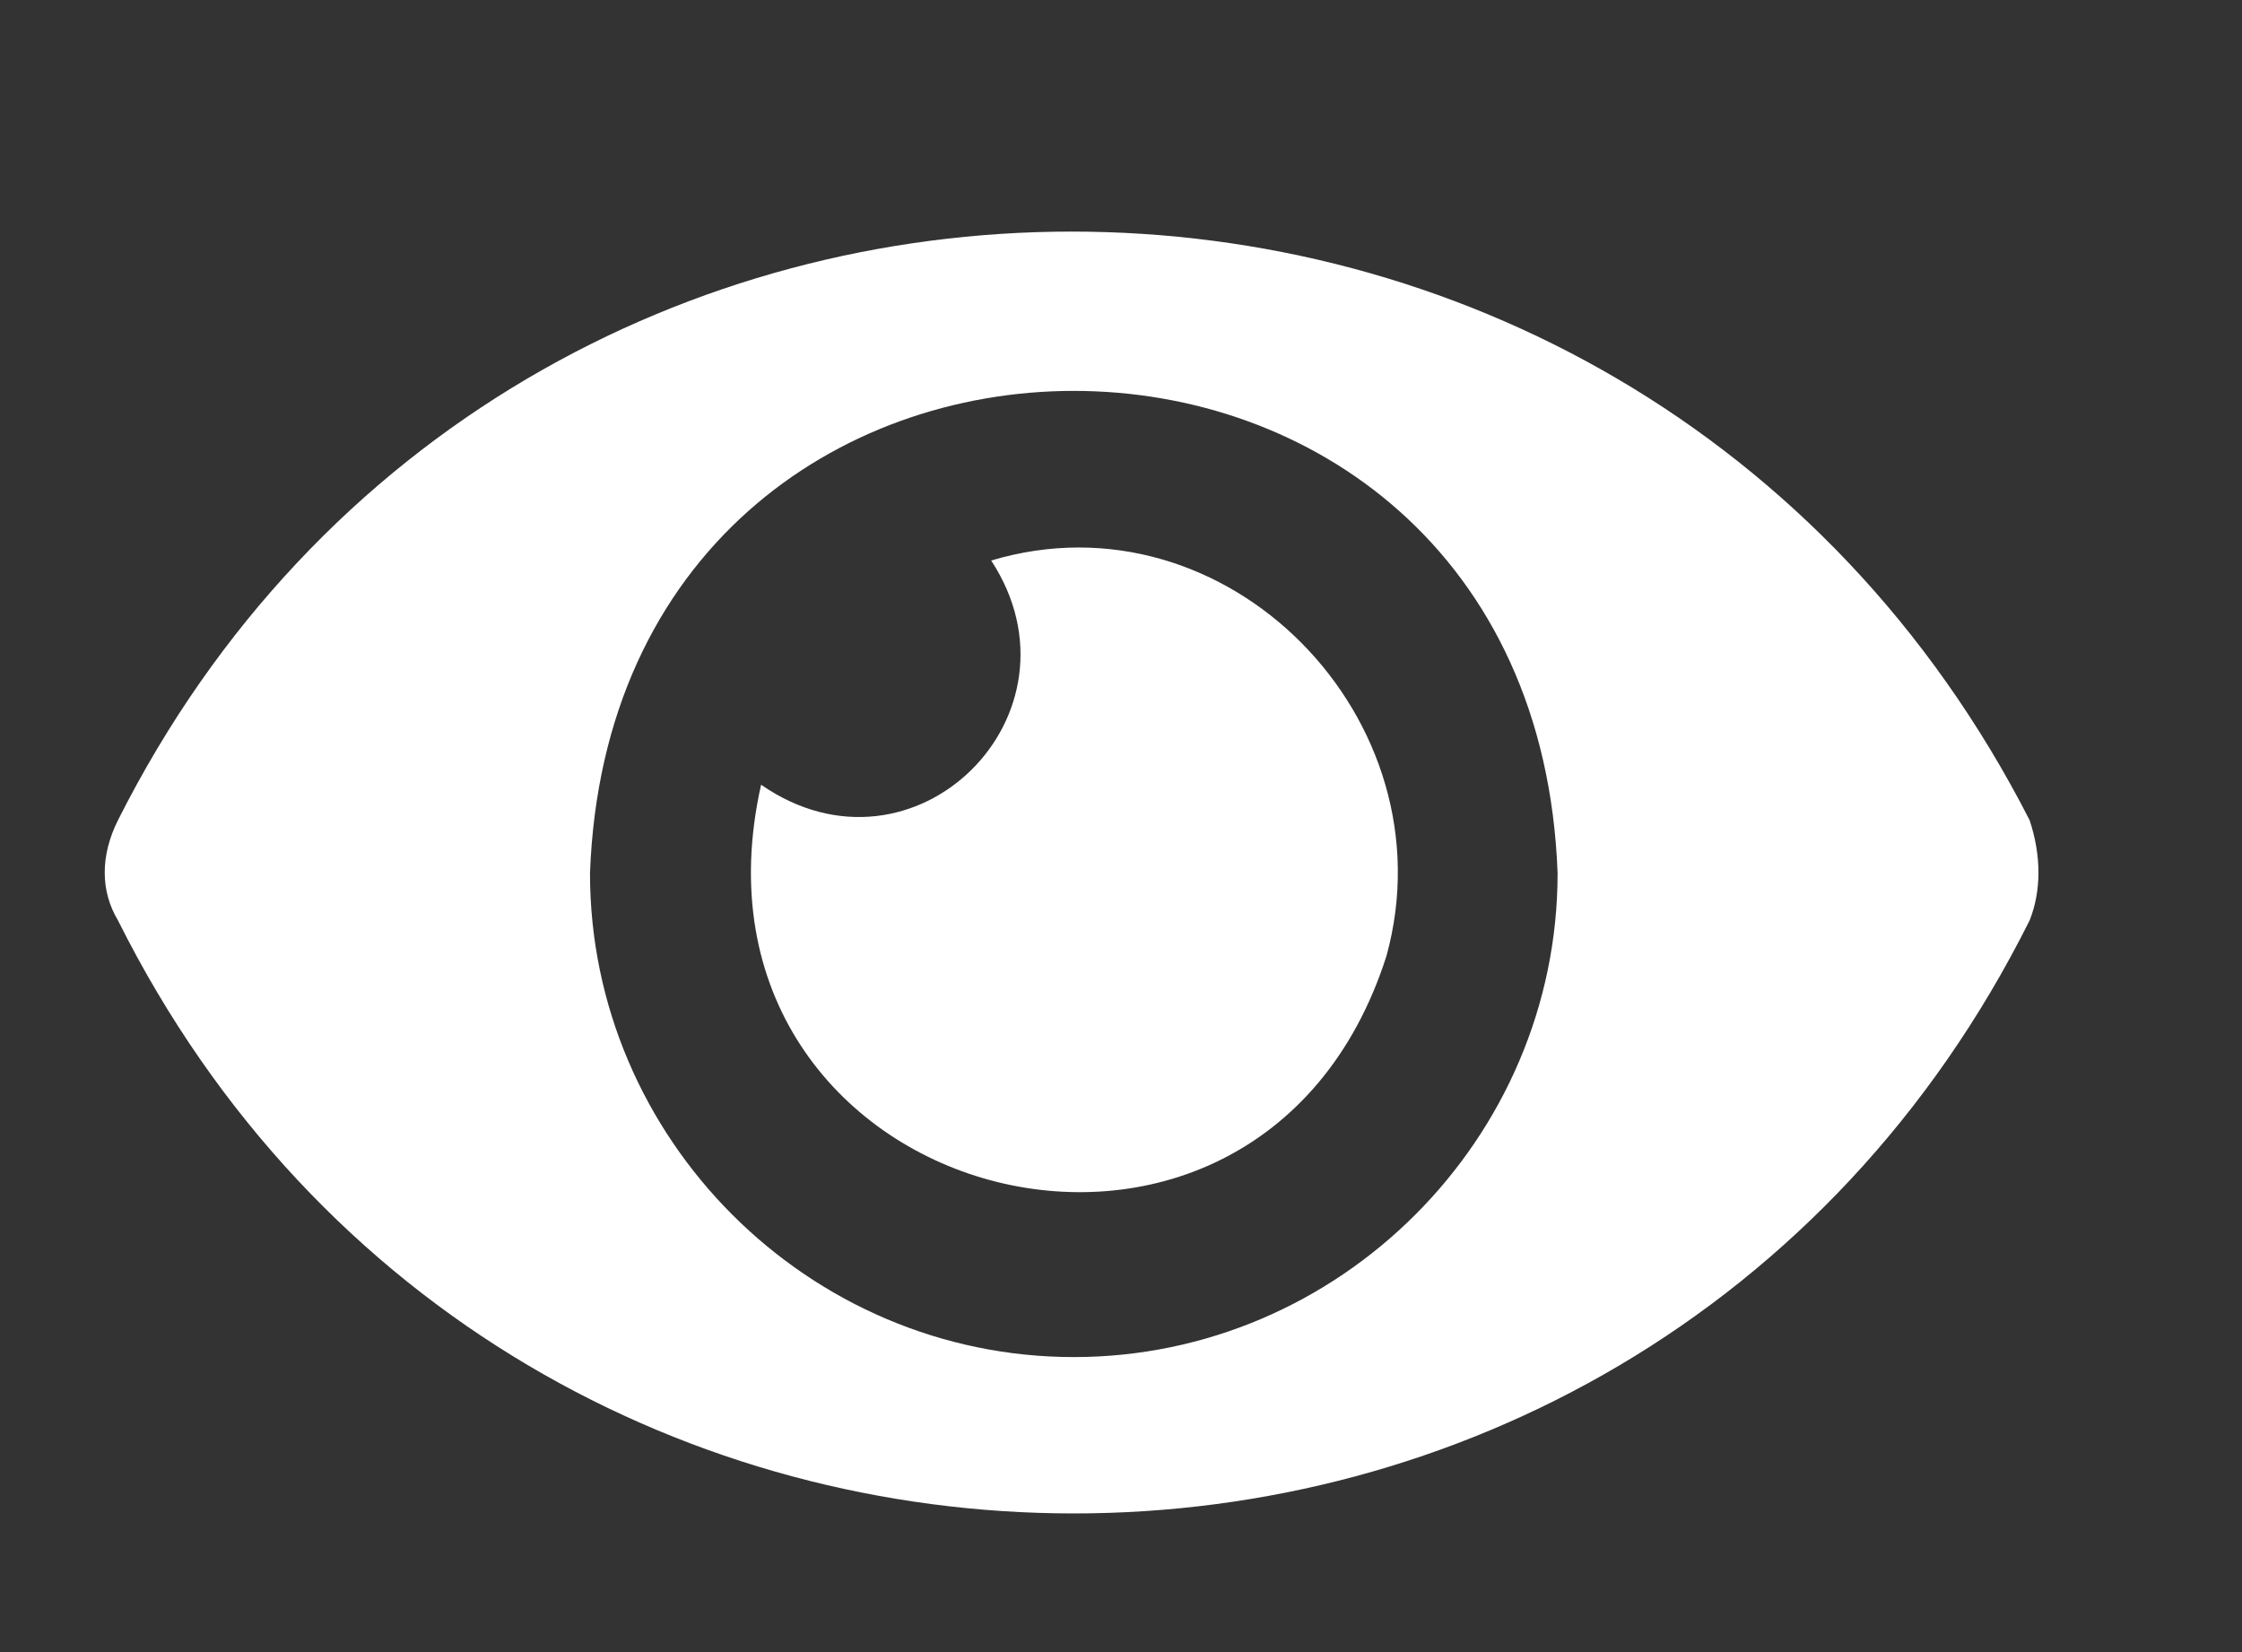 <svg version="1.2" xmlns="http://www.w3.org/2000/svg" viewBox="0 0 38 28" width="38" height="28">
	<rect x="0" y="0" width="38" height="28" fill="#333333" stroke="none"/>
	<title>New Project</title>
	<style>
		.s0 { fill: #ffffff } 
	</style>
	<path id="path" class="s0" d="m23.5 16.2c-2.2 6.9-12.2 4.2-10.6-2.9 2.6 1.8 5.6-1.2 3.9-3.8 4-1.2 7.8 2.7 6.7 6.7z"/>
	<path id="path" fill-rule="evenodd" class="s0" d="m34.4 15.6c-6.7 13.4-25.7 13.4-32.4 0-0.3-0.5-0.3-1.1 0-1.7 6.7-13.3 25.6-13.3 32.4 0 0.2 0.6 0.2 1.2 0 1.7zm-8-0.8c-0.4-10.9-16-10.9-16.4 0 0 4.5 3.7 8.2 8.2 8.2 4.5 0 8.2-3.7 8.2-8.2z"/>
</svg>